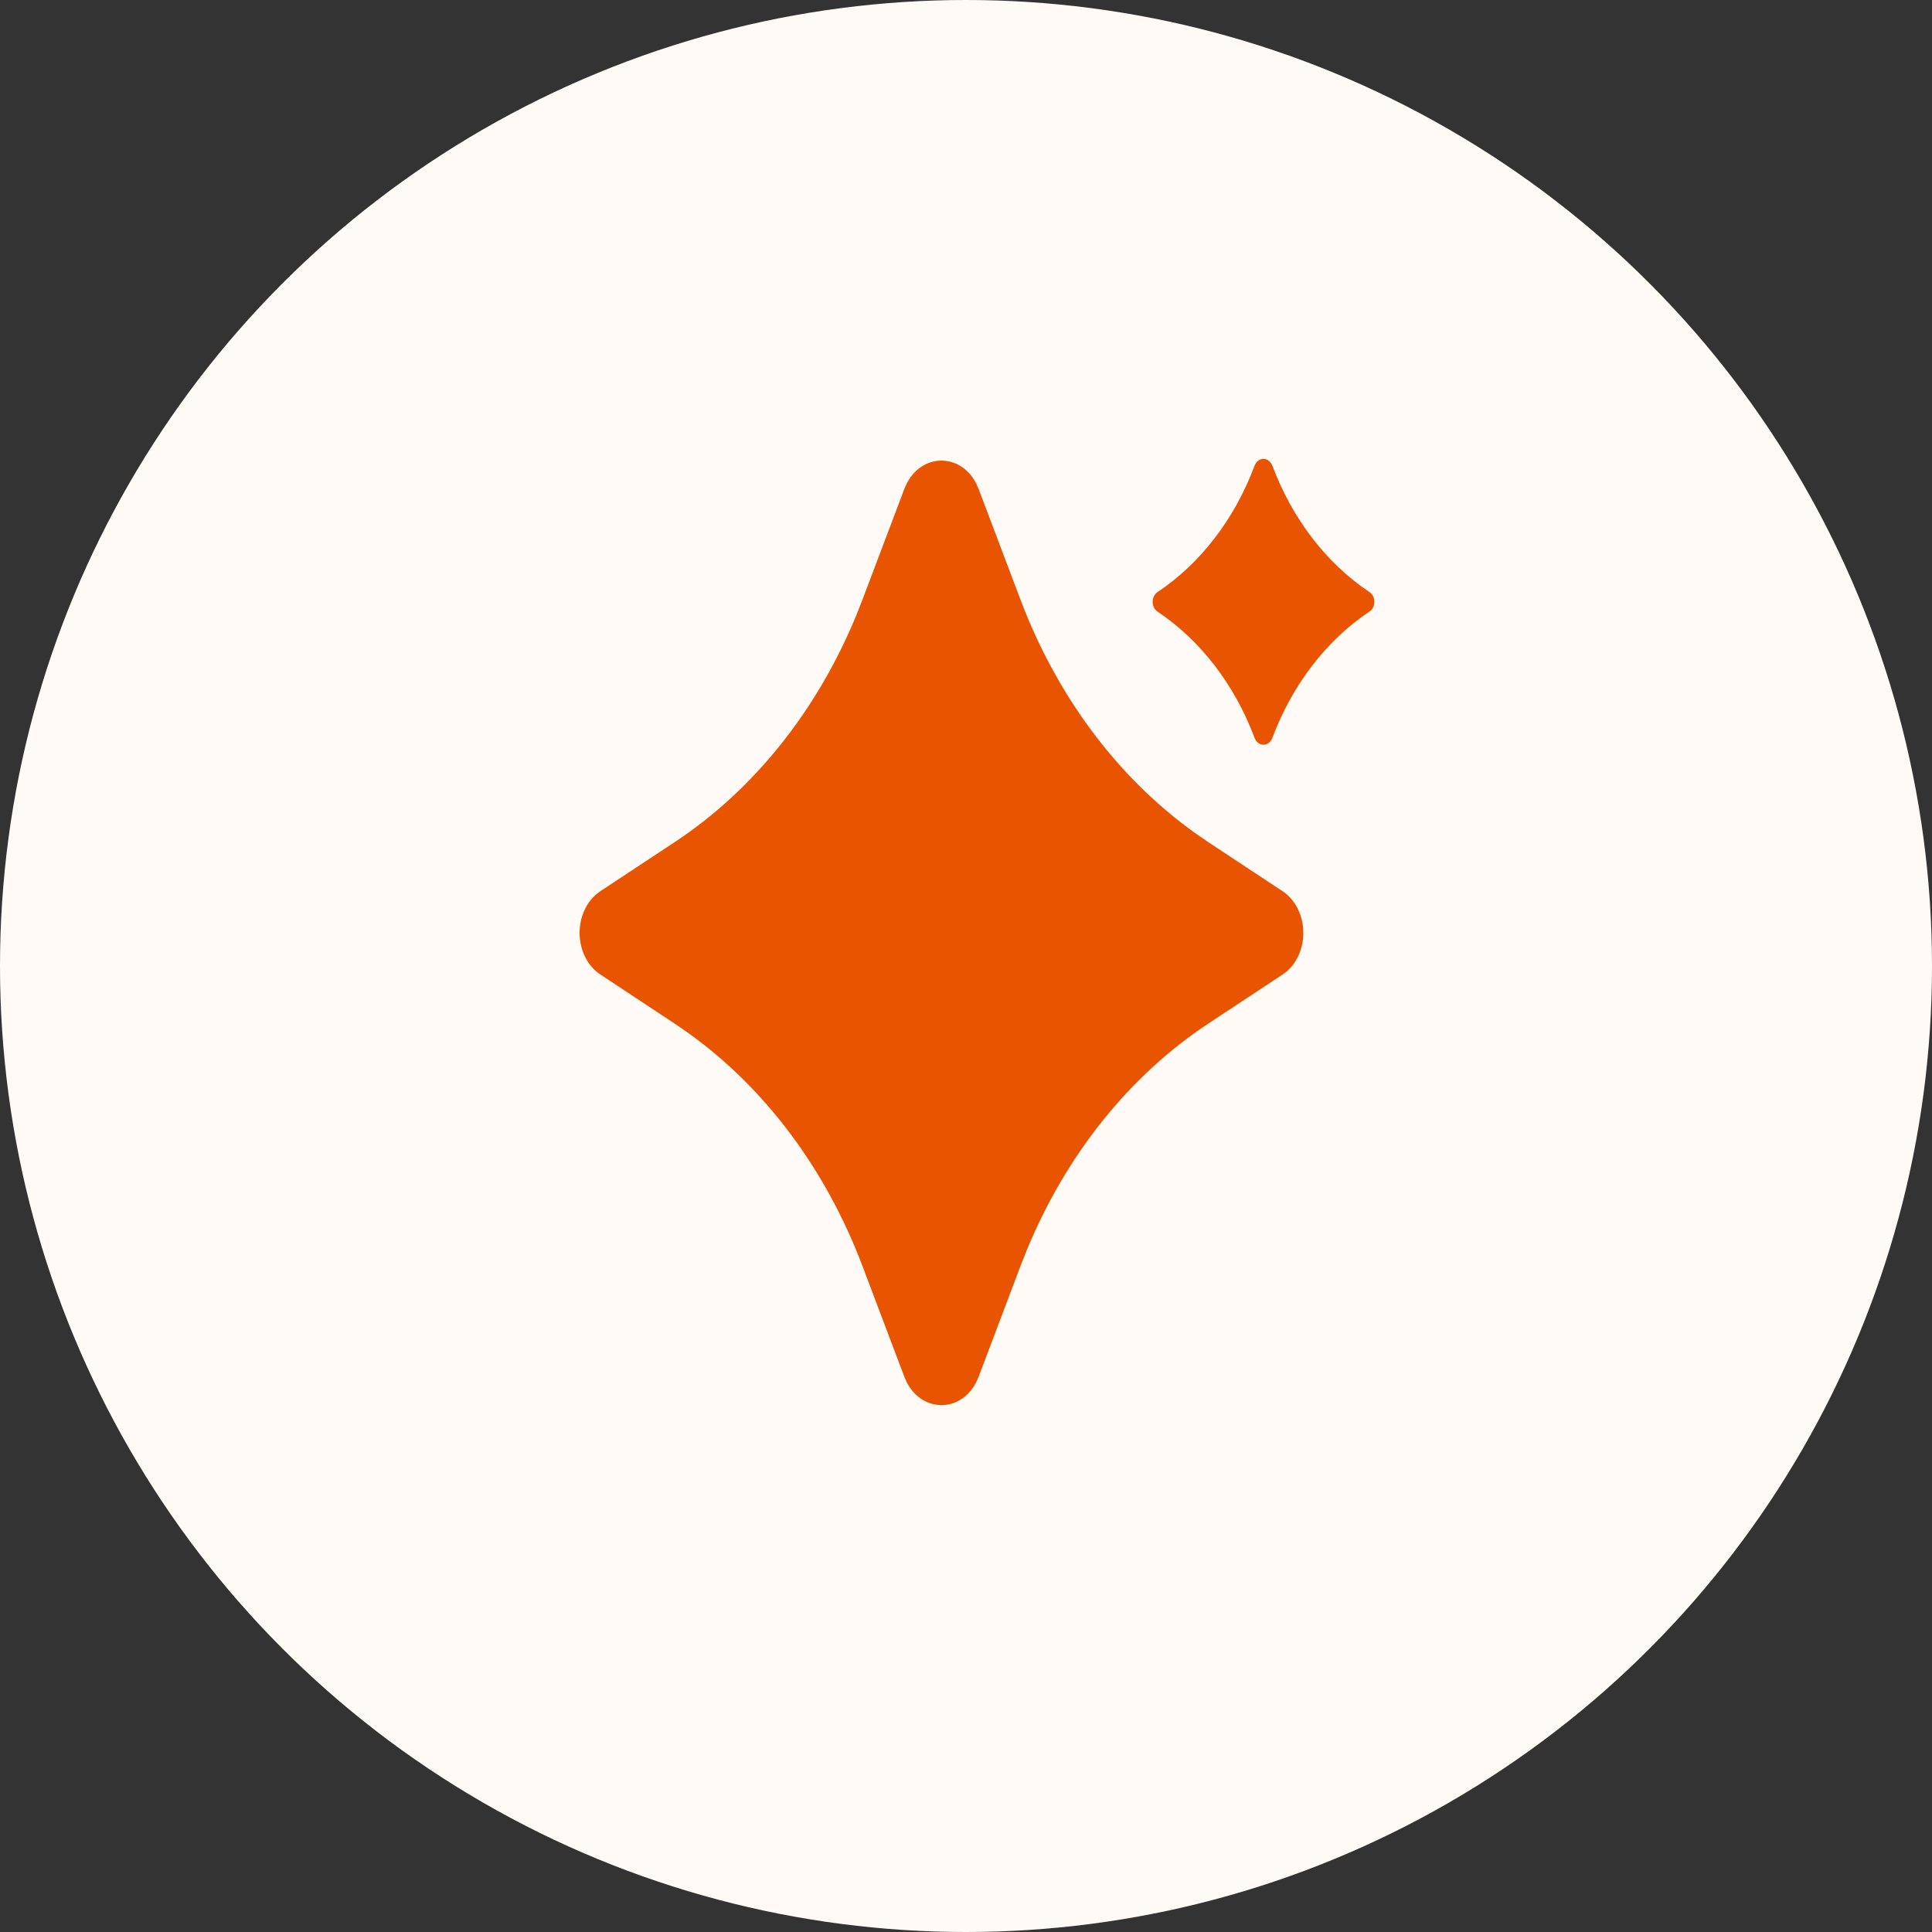 <?xml version="1.0" encoding="UTF-8"?> <svg xmlns="http://www.w3.org/2000/svg" width="80" height="80" viewBox="0 0 80 80" fill="none"><rect x="0" y="0" width="80" height="80" fill="#333333" stroke="none"/><circle cx="40" cy="40" r="40" fill="#FFFAF6"></circle><path d="M37.446 20.247C38.009 18.758 39.744 18.686 40.424 20.023L40.523 20.247L42.259 24.839C43.776 28.848 46.298 32.217 49.488 34.495L50.024 34.866L53.108 36.902C53.353 37.064 53.56 37.294 53.709 37.574C53.859 37.853 53.947 38.172 53.965 38.501C53.983 38.83 53.931 39.16 53.813 39.459C53.695 39.759 53.515 40.019 53.289 40.216L53.109 40.353L50.024 42.39C46.77 44.541 44.152 47.808 42.521 51.754L42.259 52.416L40.523 57.008C39.959 58.497 38.224 58.569 37.544 57.232L37.446 57.008L35.709 52.416C34.193 48.408 31.671 45.039 28.481 42.76L27.944 42.39L24.861 40.353C24.616 40.192 24.409 39.961 24.259 39.682C24.11 39.402 24.021 39.084 24.003 38.754C23.985 38.425 24.038 38.095 24.156 37.796C24.274 37.496 24.454 37.236 24.679 37.039L24.859 36.902L27.944 34.866C31.199 32.715 33.817 29.448 35.448 25.501L35.709 24.839L37.446 20.247ZM52.686 19.281C53.513 21.49 54.924 23.326 56.709 24.518C56.976 24.694 56.976 25.145 56.709 25.321C54.923 26.513 53.512 28.35 52.684 30.559C52.653 30.642 52.601 30.713 52.536 30.763C52.471 30.812 52.395 30.838 52.318 30.838C52.24 30.838 52.164 30.812 52.099 30.763C52.034 30.713 51.983 30.642 51.951 30.559C51.123 28.351 49.712 26.514 47.926 25.323C47.866 25.282 47.816 25.224 47.781 25.153C47.746 25.083 47.728 25.003 47.728 24.921C47.728 24.84 47.746 24.76 47.781 24.689C47.816 24.619 47.866 24.56 47.926 24.52C49.713 23.327 51.124 21.489 51.951 19.279C51.983 19.196 52.034 19.125 52.099 19.076C52.164 19.026 52.24 19 52.318 19C52.395 19 52.471 19.026 52.536 19.076C52.601 19.125 52.653 19.196 52.684 19.279L52.686 19.281Z" fill="#E85400"></path></svg> 